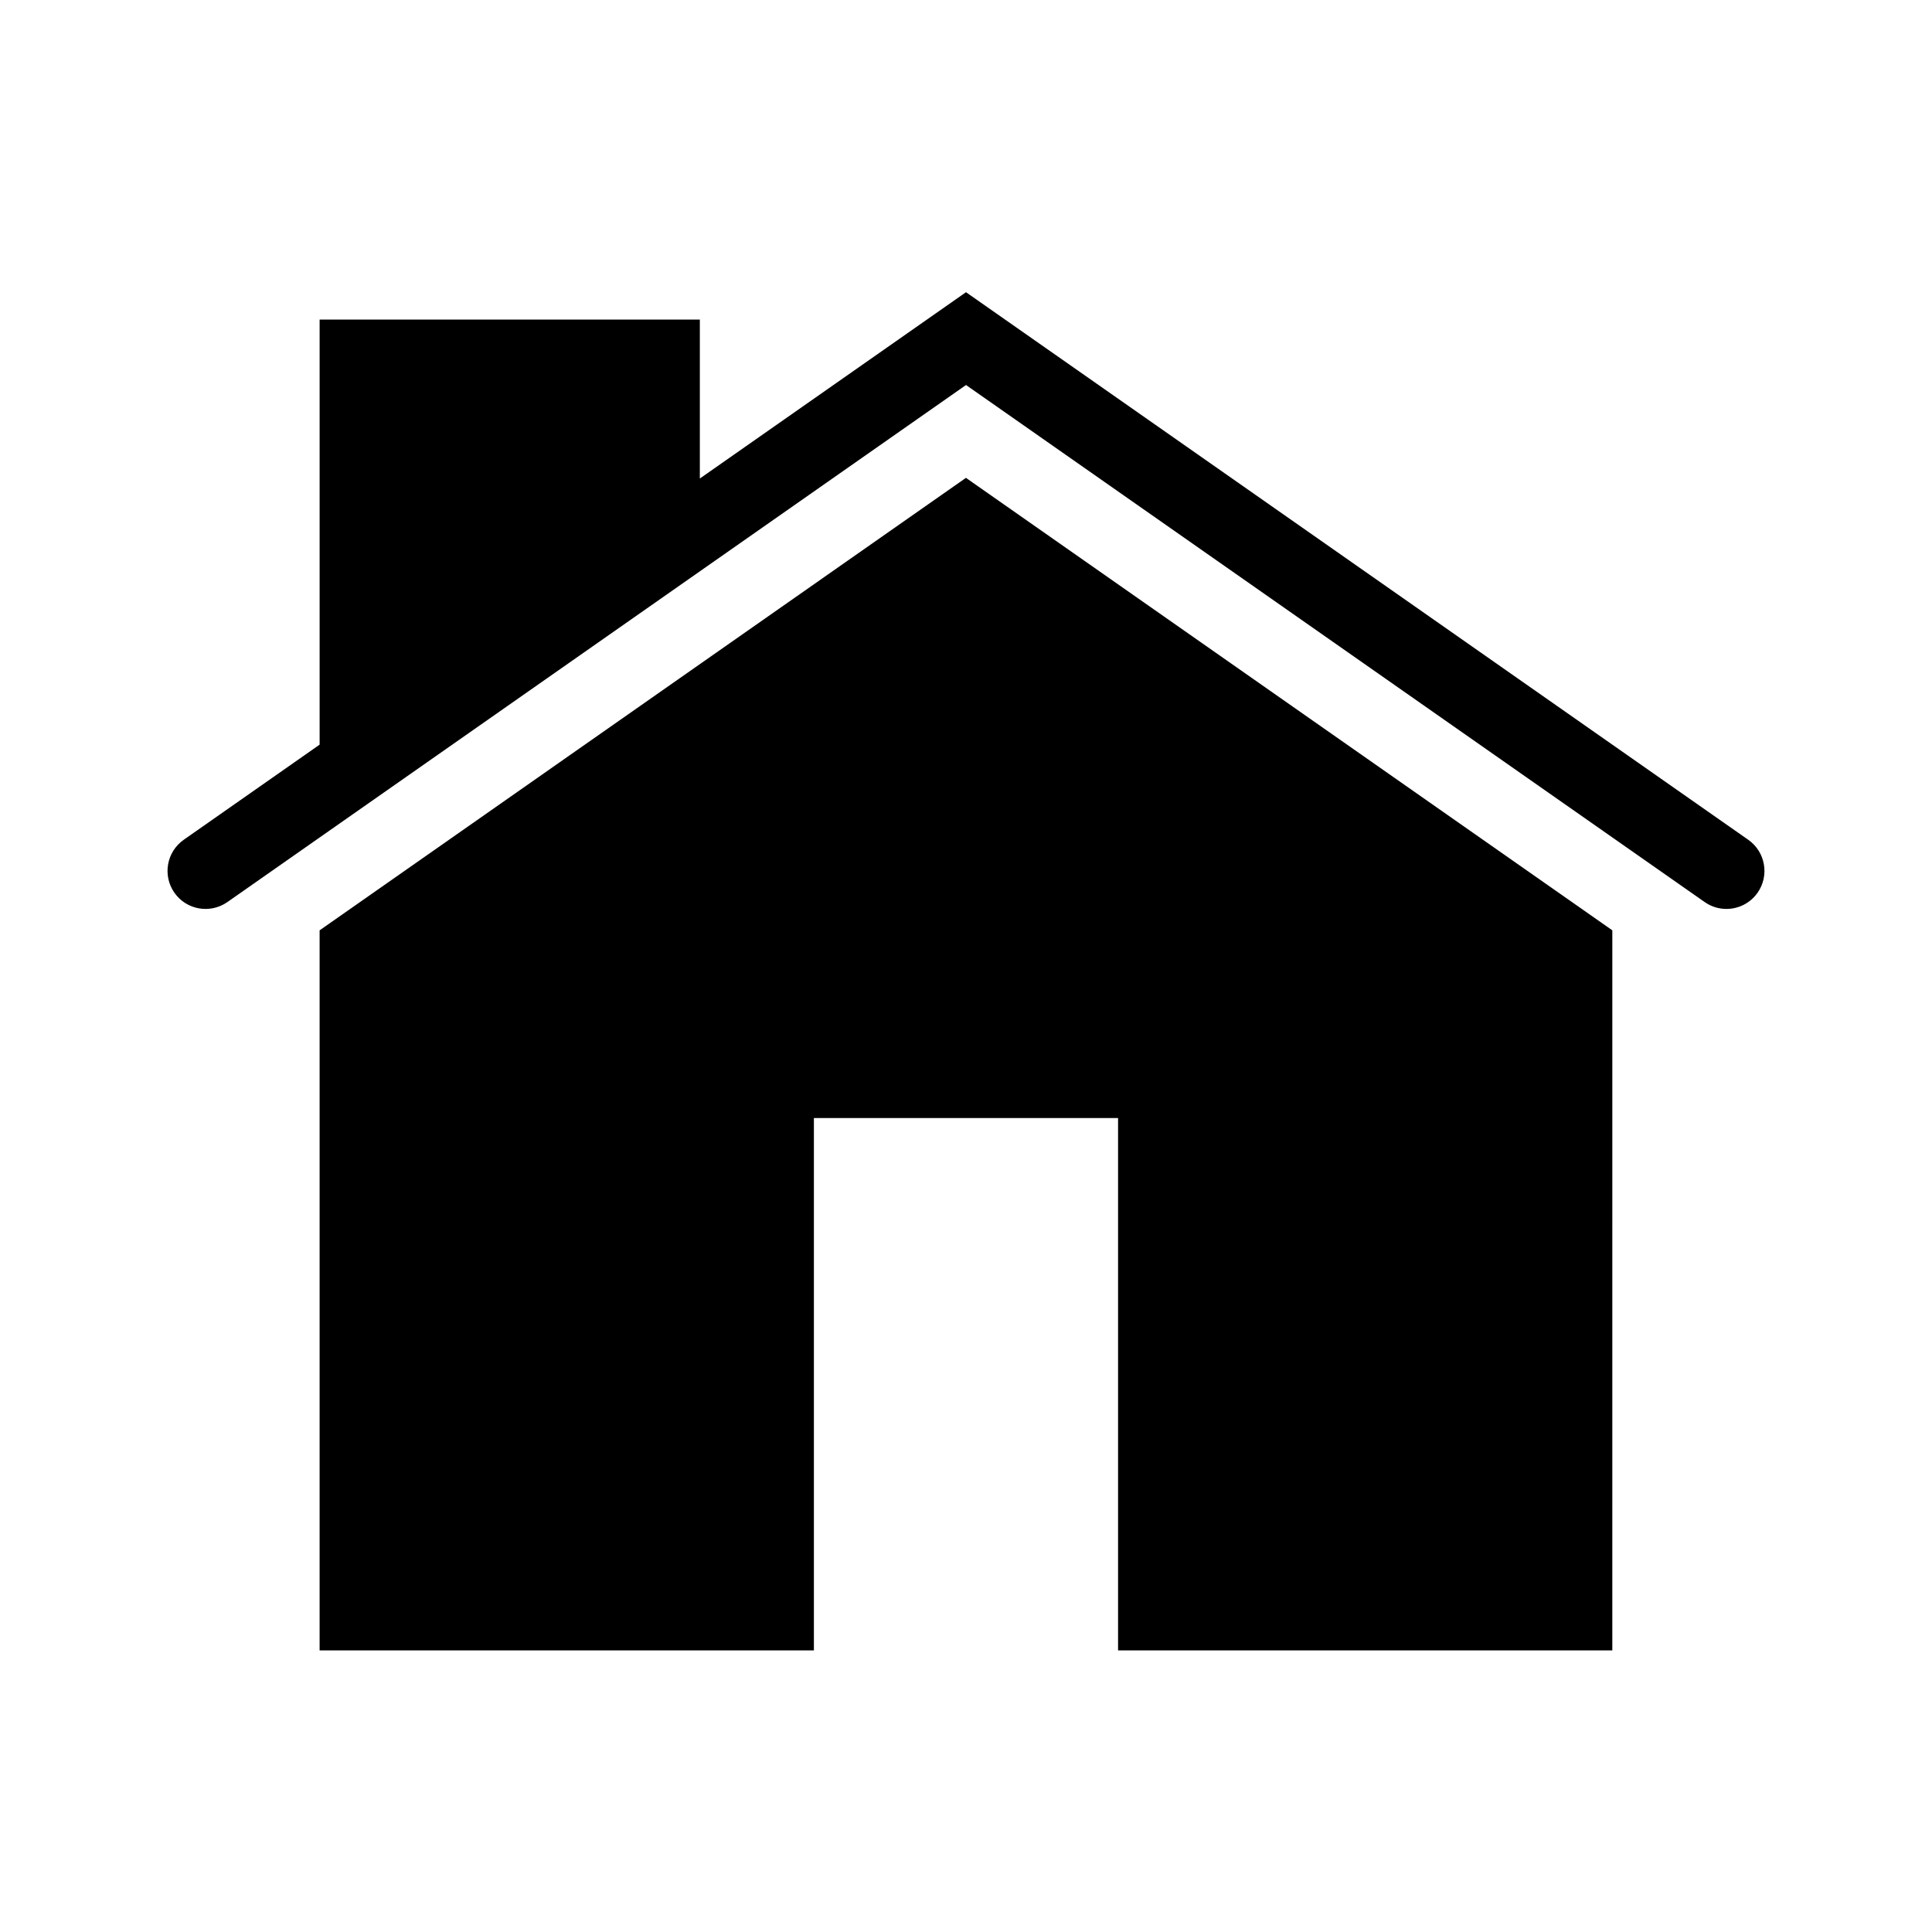 <?xml version="1.0" encoding="UTF-8"?>
<!-- Uploaded to: ICON Repo, www.iconrepo.com, Generator: ICON Repo Mixer Tools -->
<svg fill="#000000" width="800px" height="800px" version="1.1" viewBox="144 144 512 512" xmlns="http://www.w3.org/2000/svg">
 <g>
  <path d="m607.3 366.55-207.3-145.11-70.535 49.375v-42.117h-100.76v112.64l-36.008 25.207c-4.559 3.195-5.668 9.477-2.481 14.035 3.188 4.559 9.473 5.664 14.035 2.481l195.75-137.03 195.75 137.02c1.75 1.234 3.773 1.824 5.762 1.824 3.18 0 6.301-1.496 8.266-4.297 3.188-4.559 2.082-10.84-2.481-14.035z"/>
  <path d="m228.7 390.55v190.82l130.99-0.004v-141.07h80.609v141.07h130.98l0.004-190.82-171.3-119.91z"/>
 </g>
</svg>